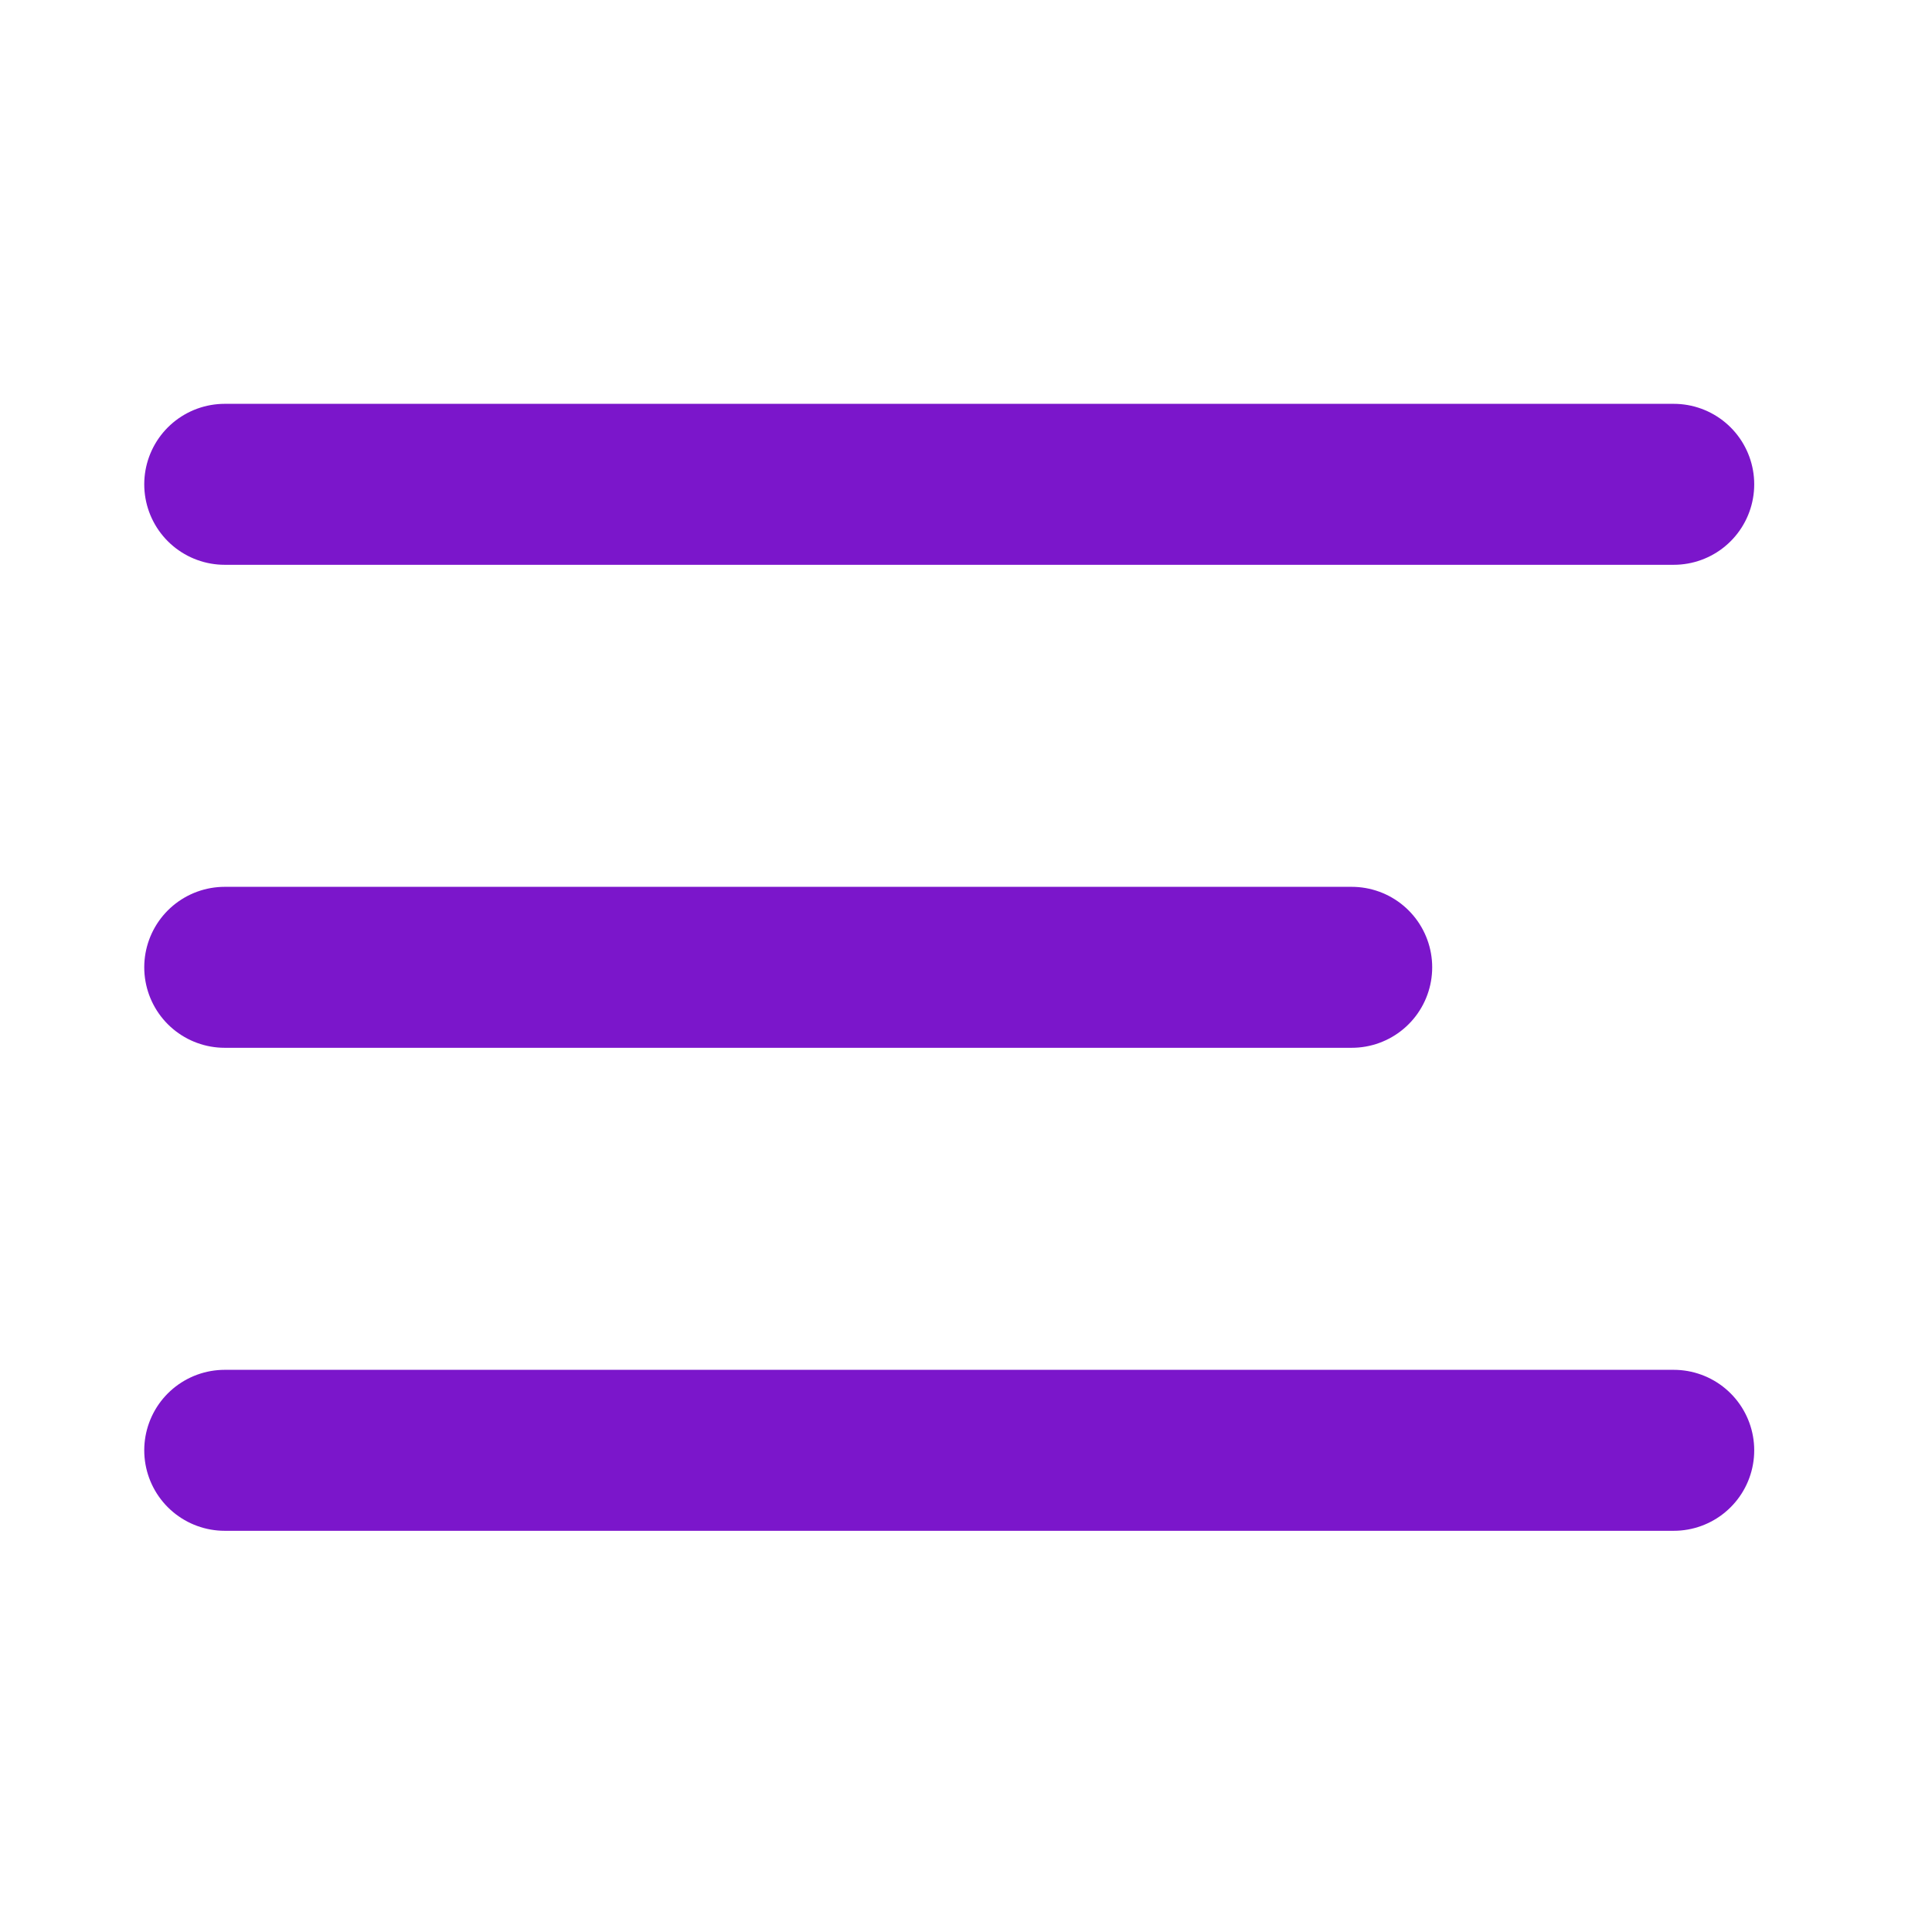 <svg width="25" height="25" viewBox="0 0 25 25" fill="none" xmlns="http://www.w3.org/2000/svg">
<path d="M17.491 12.517H2.908" stroke="#7B16CB" stroke-width="2.083" stroke-linecap="round" stroke-linejoin="round"/>
<path d="M21.658 6.267H2.908" stroke="#7B16CB" stroke-width="2.083" stroke-linecap="round" stroke-linejoin="round"/>
<path d="M21.658 18.767H2.908" stroke="#7B16CB" stroke-width="2.083" stroke-linecap="round" stroke-linejoin="round"/>
</svg>
